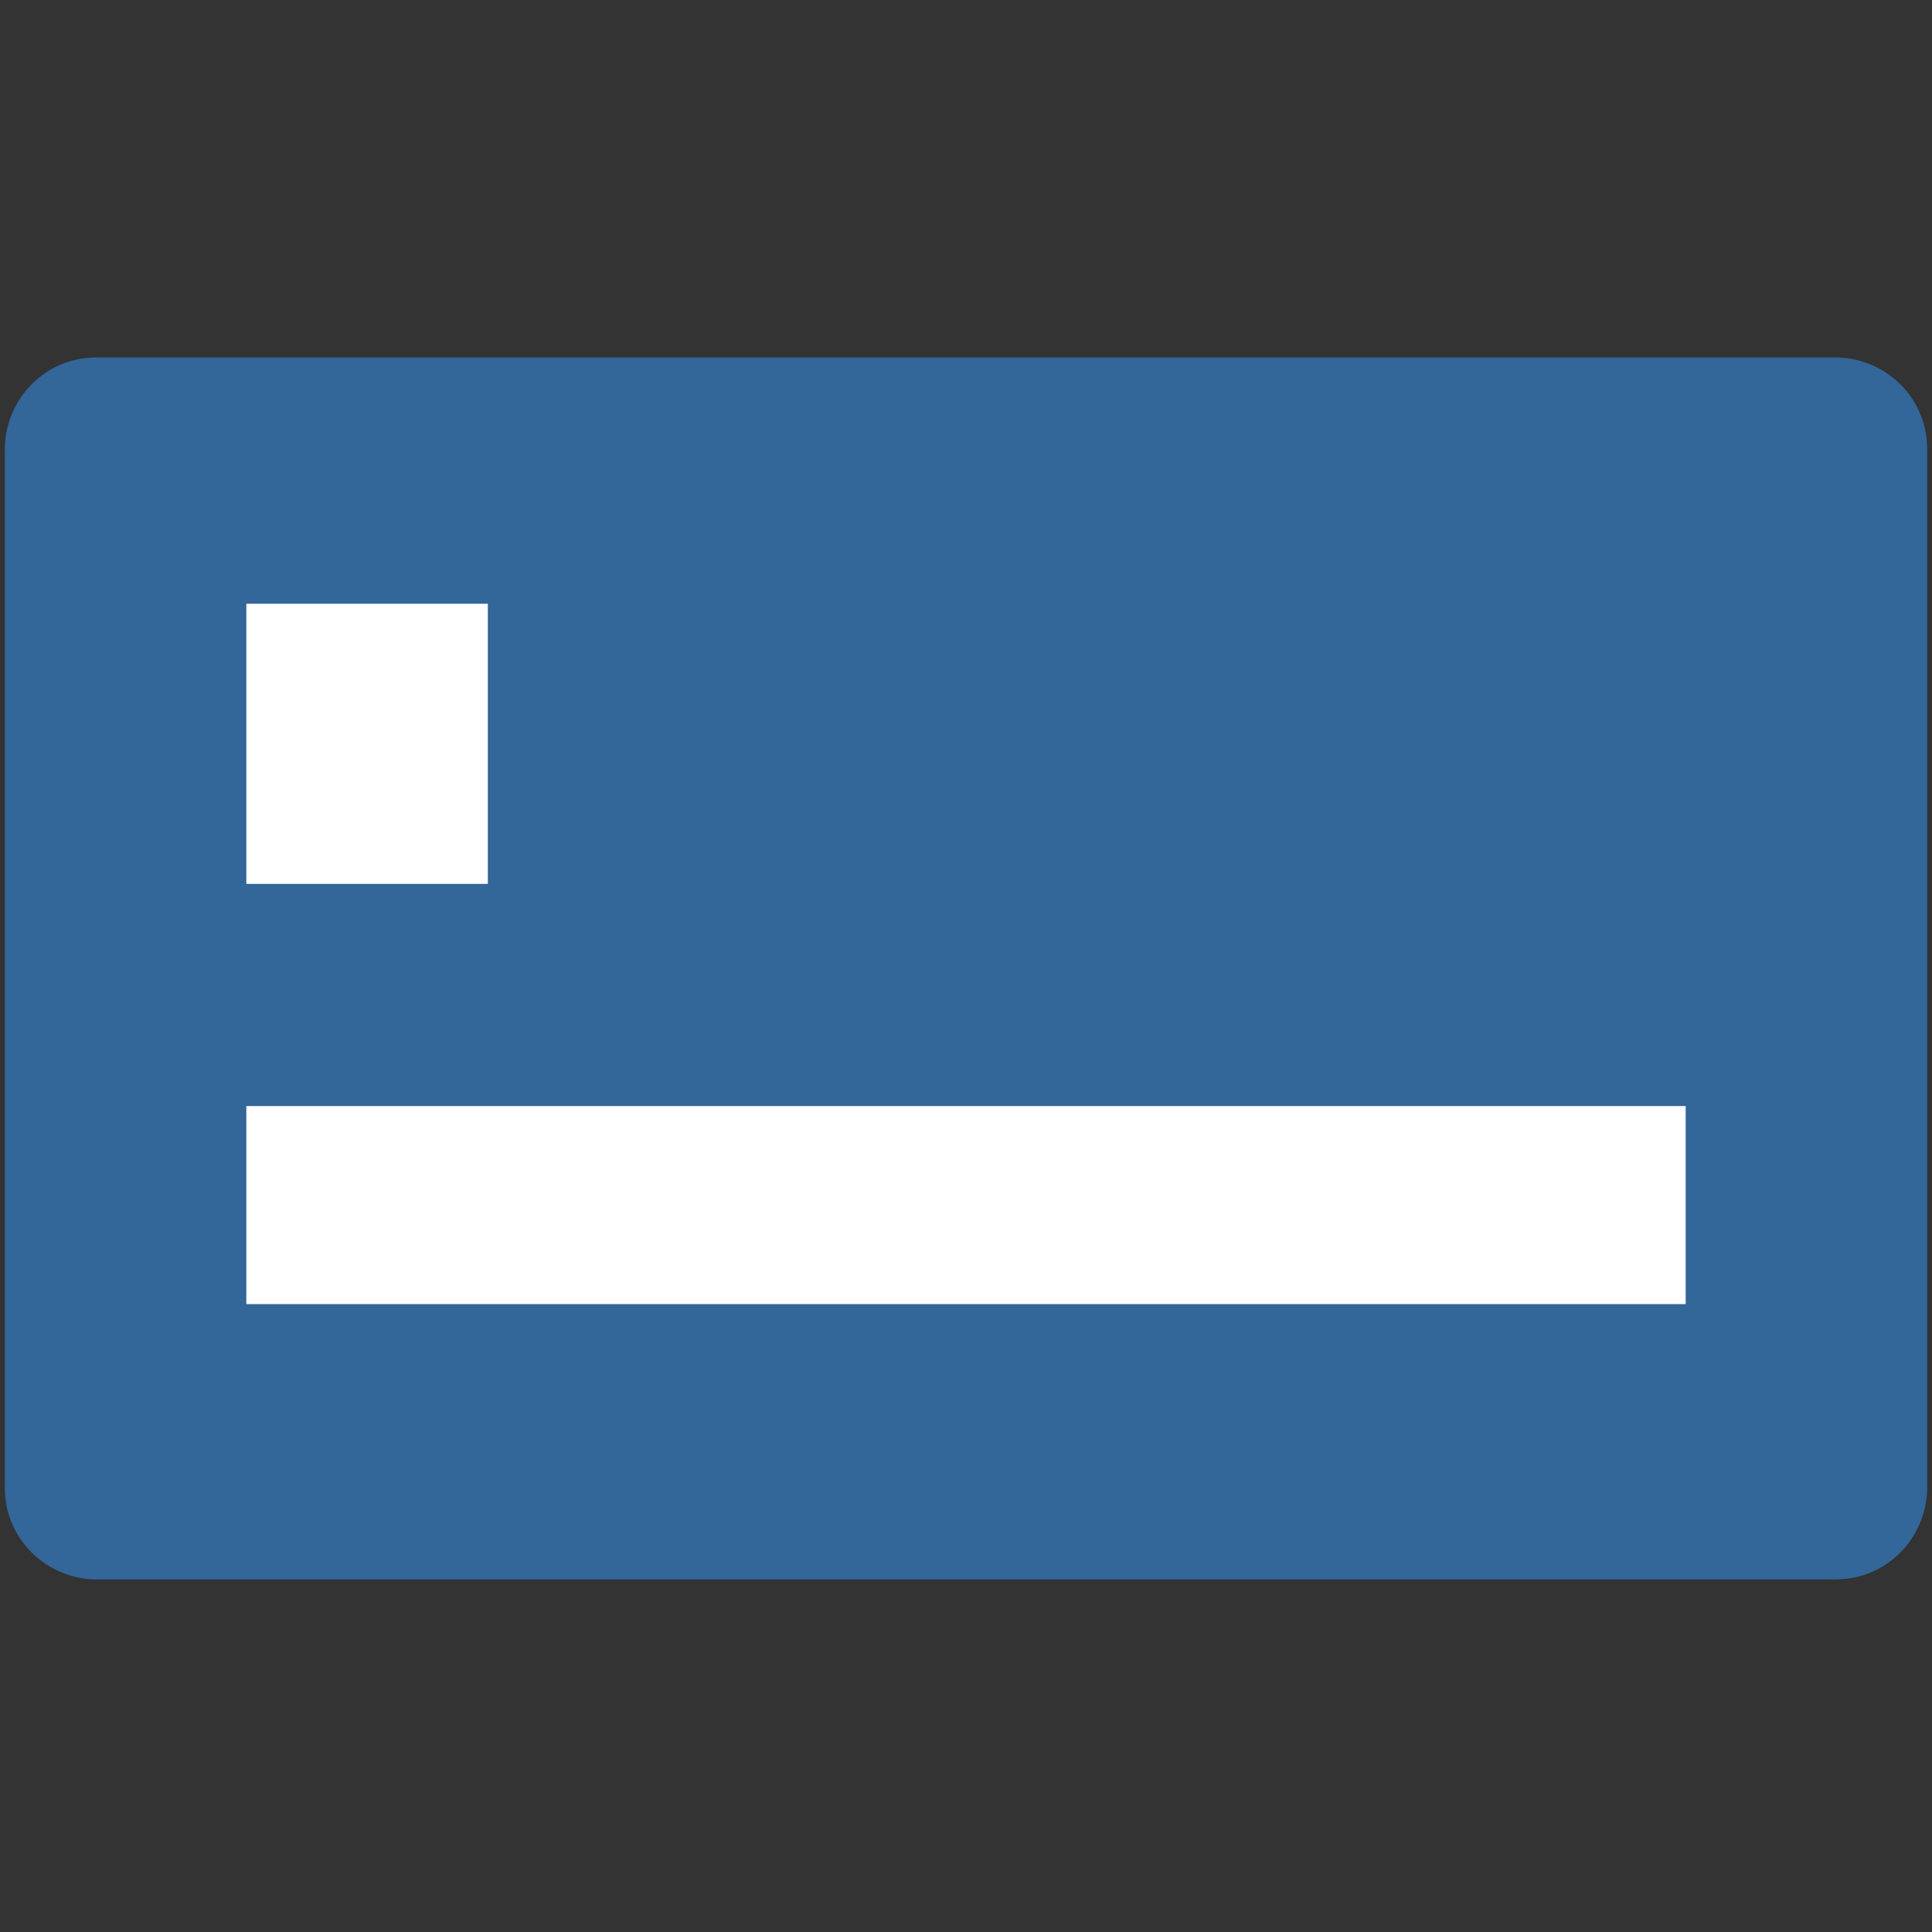 <?xml version="1.0" encoding="utf-8"?>
<!-- Generator: Adobe Illustrator 18.0.0, SVG Export Plug-In . SVG Version: 6.00 Build 0)  -->
<!DOCTYPE svg PUBLIC "-//W3C//DTD SVG 1.1//EN" "http://www.w3.org/Graphics/SVG/1.1/DTD/svg11.dtd">
<svg version="1.1" id="Layer_1" xmlns:x="http://ns.adobe.com/Extensibility/1.0/" xmlns:i="http://ns.adobe.com/AdobeIllustrator/10.0/" xmlns:graph="http://ns.adobe.com/Graphs/1.0/"
	 xmlns="http://www.w3.org/2000/svg" xmlns:xlink="http://www.w3.org/1999/xlink" xmlns:a="http://ns.adobe.com/AdobeSVGViewerExtensions/3.0/"
	 x="0px" y="0px" viewBox="0 0 40 40" style="enable-background:new 0 0 40 40;" xml:space="preserve">
<rect x="0" y="0" width="40" height="40" fill="#333333" stroke="none"/>
<g>
	<path style="fill:#336699;" d="M36.3,7.4H2c-1.1,0-1.9,0.9-1.9,1.9v21.5c0,1.1,0.9,1.9,1.9,1.9h36c1.1,0,1.9-0.9,1.9-1.9V9.3
		c0-1.1-0.9-1.9-1.9-1.9H36.3z"/>
	<rect x="5.1" y="12.5" style="fill:#FFFFFF;" width="5" height="5.8"/>
	<rect x="5.1" y="22.9" style="fill:#FFFFFF;" width="29.8" height="4.1"/>
</g>
</svg>
